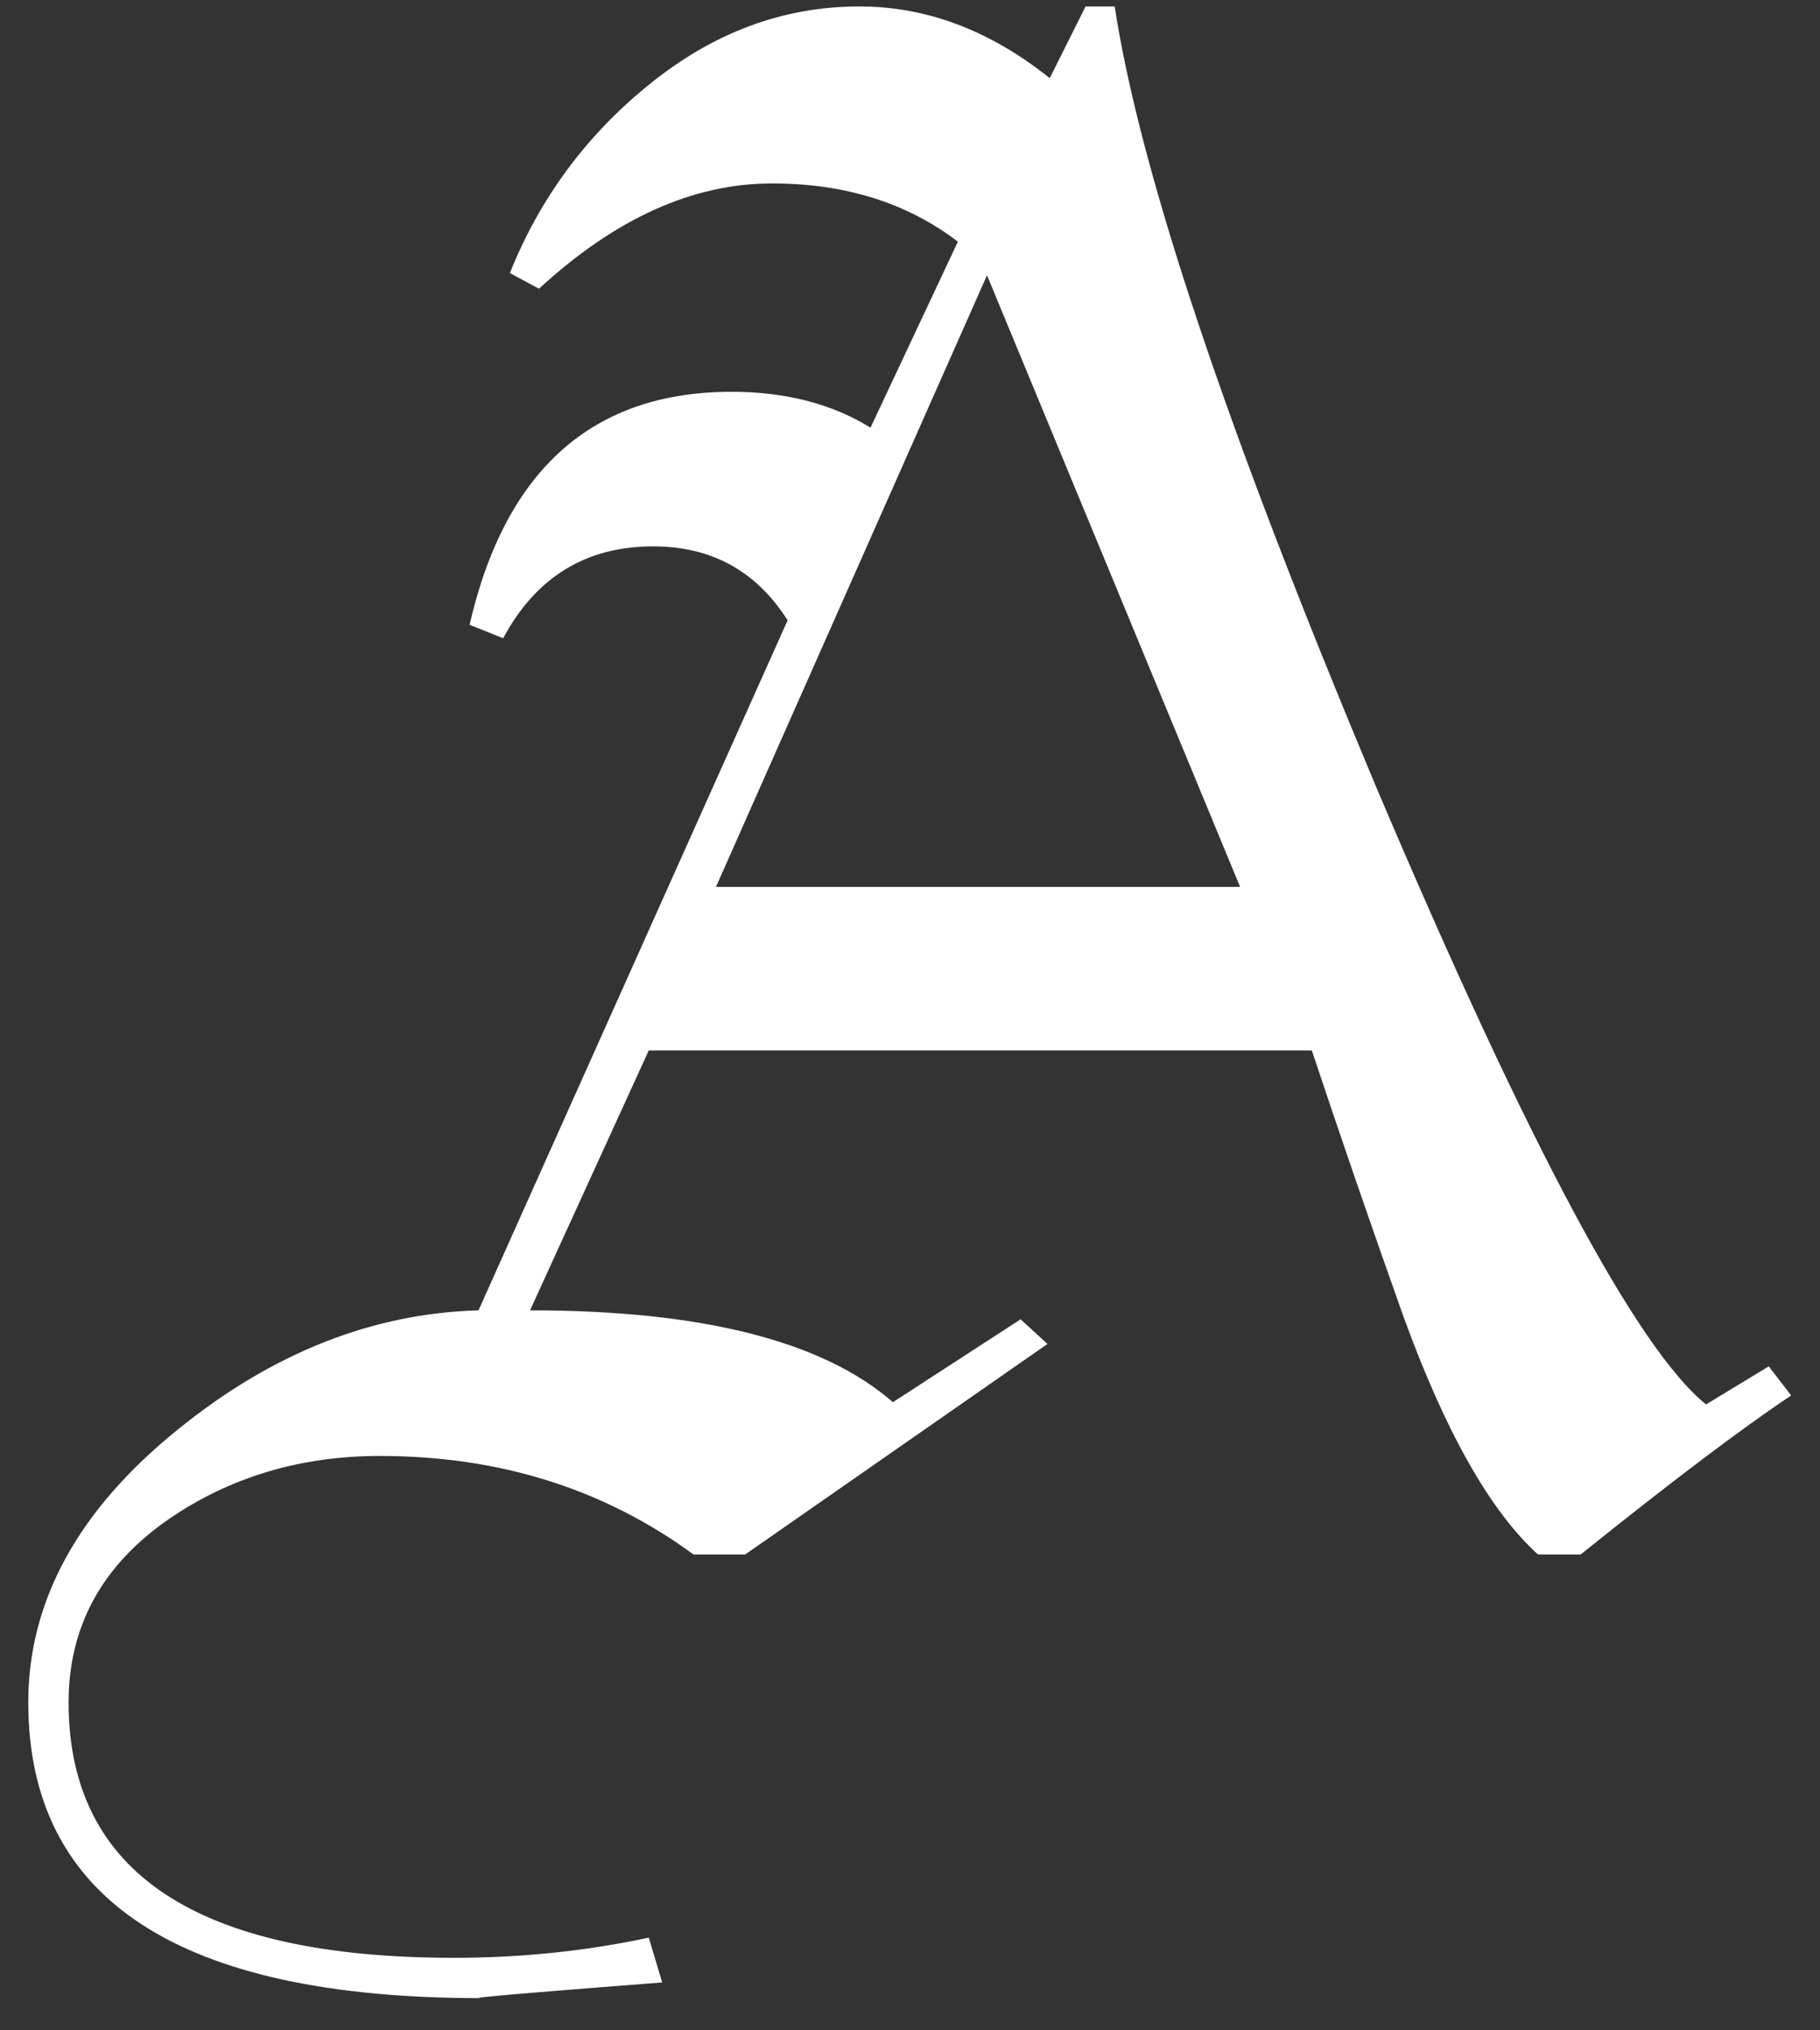 <svg width="52" height="58" viewBox="0 0 52 58" fill="none" xmlns="http://www.w3.org/2000/svg">
<rect x="0" y="0" width="52" height="58" fill="#333333" stroke="none"/>
<path d="M51.176 39.864C49.768 40.803 47.763 42.317 45.16 44.408H43.944C42.579 43.171 41.299 40.909 40.104 37.624C39.208 35.107 38.333 32.568 37.48 30.008H18.536L15.144 37.432C20.051 37.432 23.507 38.307 25.512 40.056L29.16 37.688L29.928 38.392L21.288 44.408H19.816C17.256 42.531 14.269 41.592 10.856 41.592C8.595 41.592 6.589 42.189 4.84 43.384C2.92 44.707 1.96 46.456 1.96 48.632C1.96 53.496 5.629 55.928 12.968 55.928C14.888 55.928 16.744 55.736 18.536 55.352L18.92 56.632C15.037 56.931 13.309 57.08 13.736 57.08C5.117 57.08 0.808 54.264 0.808 48.632C0.808 45.731 2.237 43.128 5.096 40.824C7.784 38.648 10.643 37.517 13.672 37.432L22.504 17.72C21.608 16.312 20.328 15.608 18.664 15.608C16.744 15.608 15.315 16.483 14.376 18.232L13.416 17.848C14.44 13.411 16.936 11.192 20.904 11.192C22.44 11.192 23.763 11.533 24.872 12.216L27.368 6.904C25.917 5.795 24.147 5.24 22.056 5.24C19.795 5.24 17.576 6.243 15.4 8.248L14.568 7.8C15.421 5.667 16.744 3.875 18.536 2.424C20.371 0.931 22.376 0.184 24.552 0.184C26.472 0.184 28.285 0.867 29.992 2.232L31.016 0.184H31.848C32.573 4.92 35.069 12.365 39.336 22.52C43.645 32.675 46.781 38.541 48.744 40.12L50.536 39.032L51.176 39.864ZM35.432 25.336L28.2 7.864L20.456 25.336H35.432Z" fill="white"/>
</svg>
